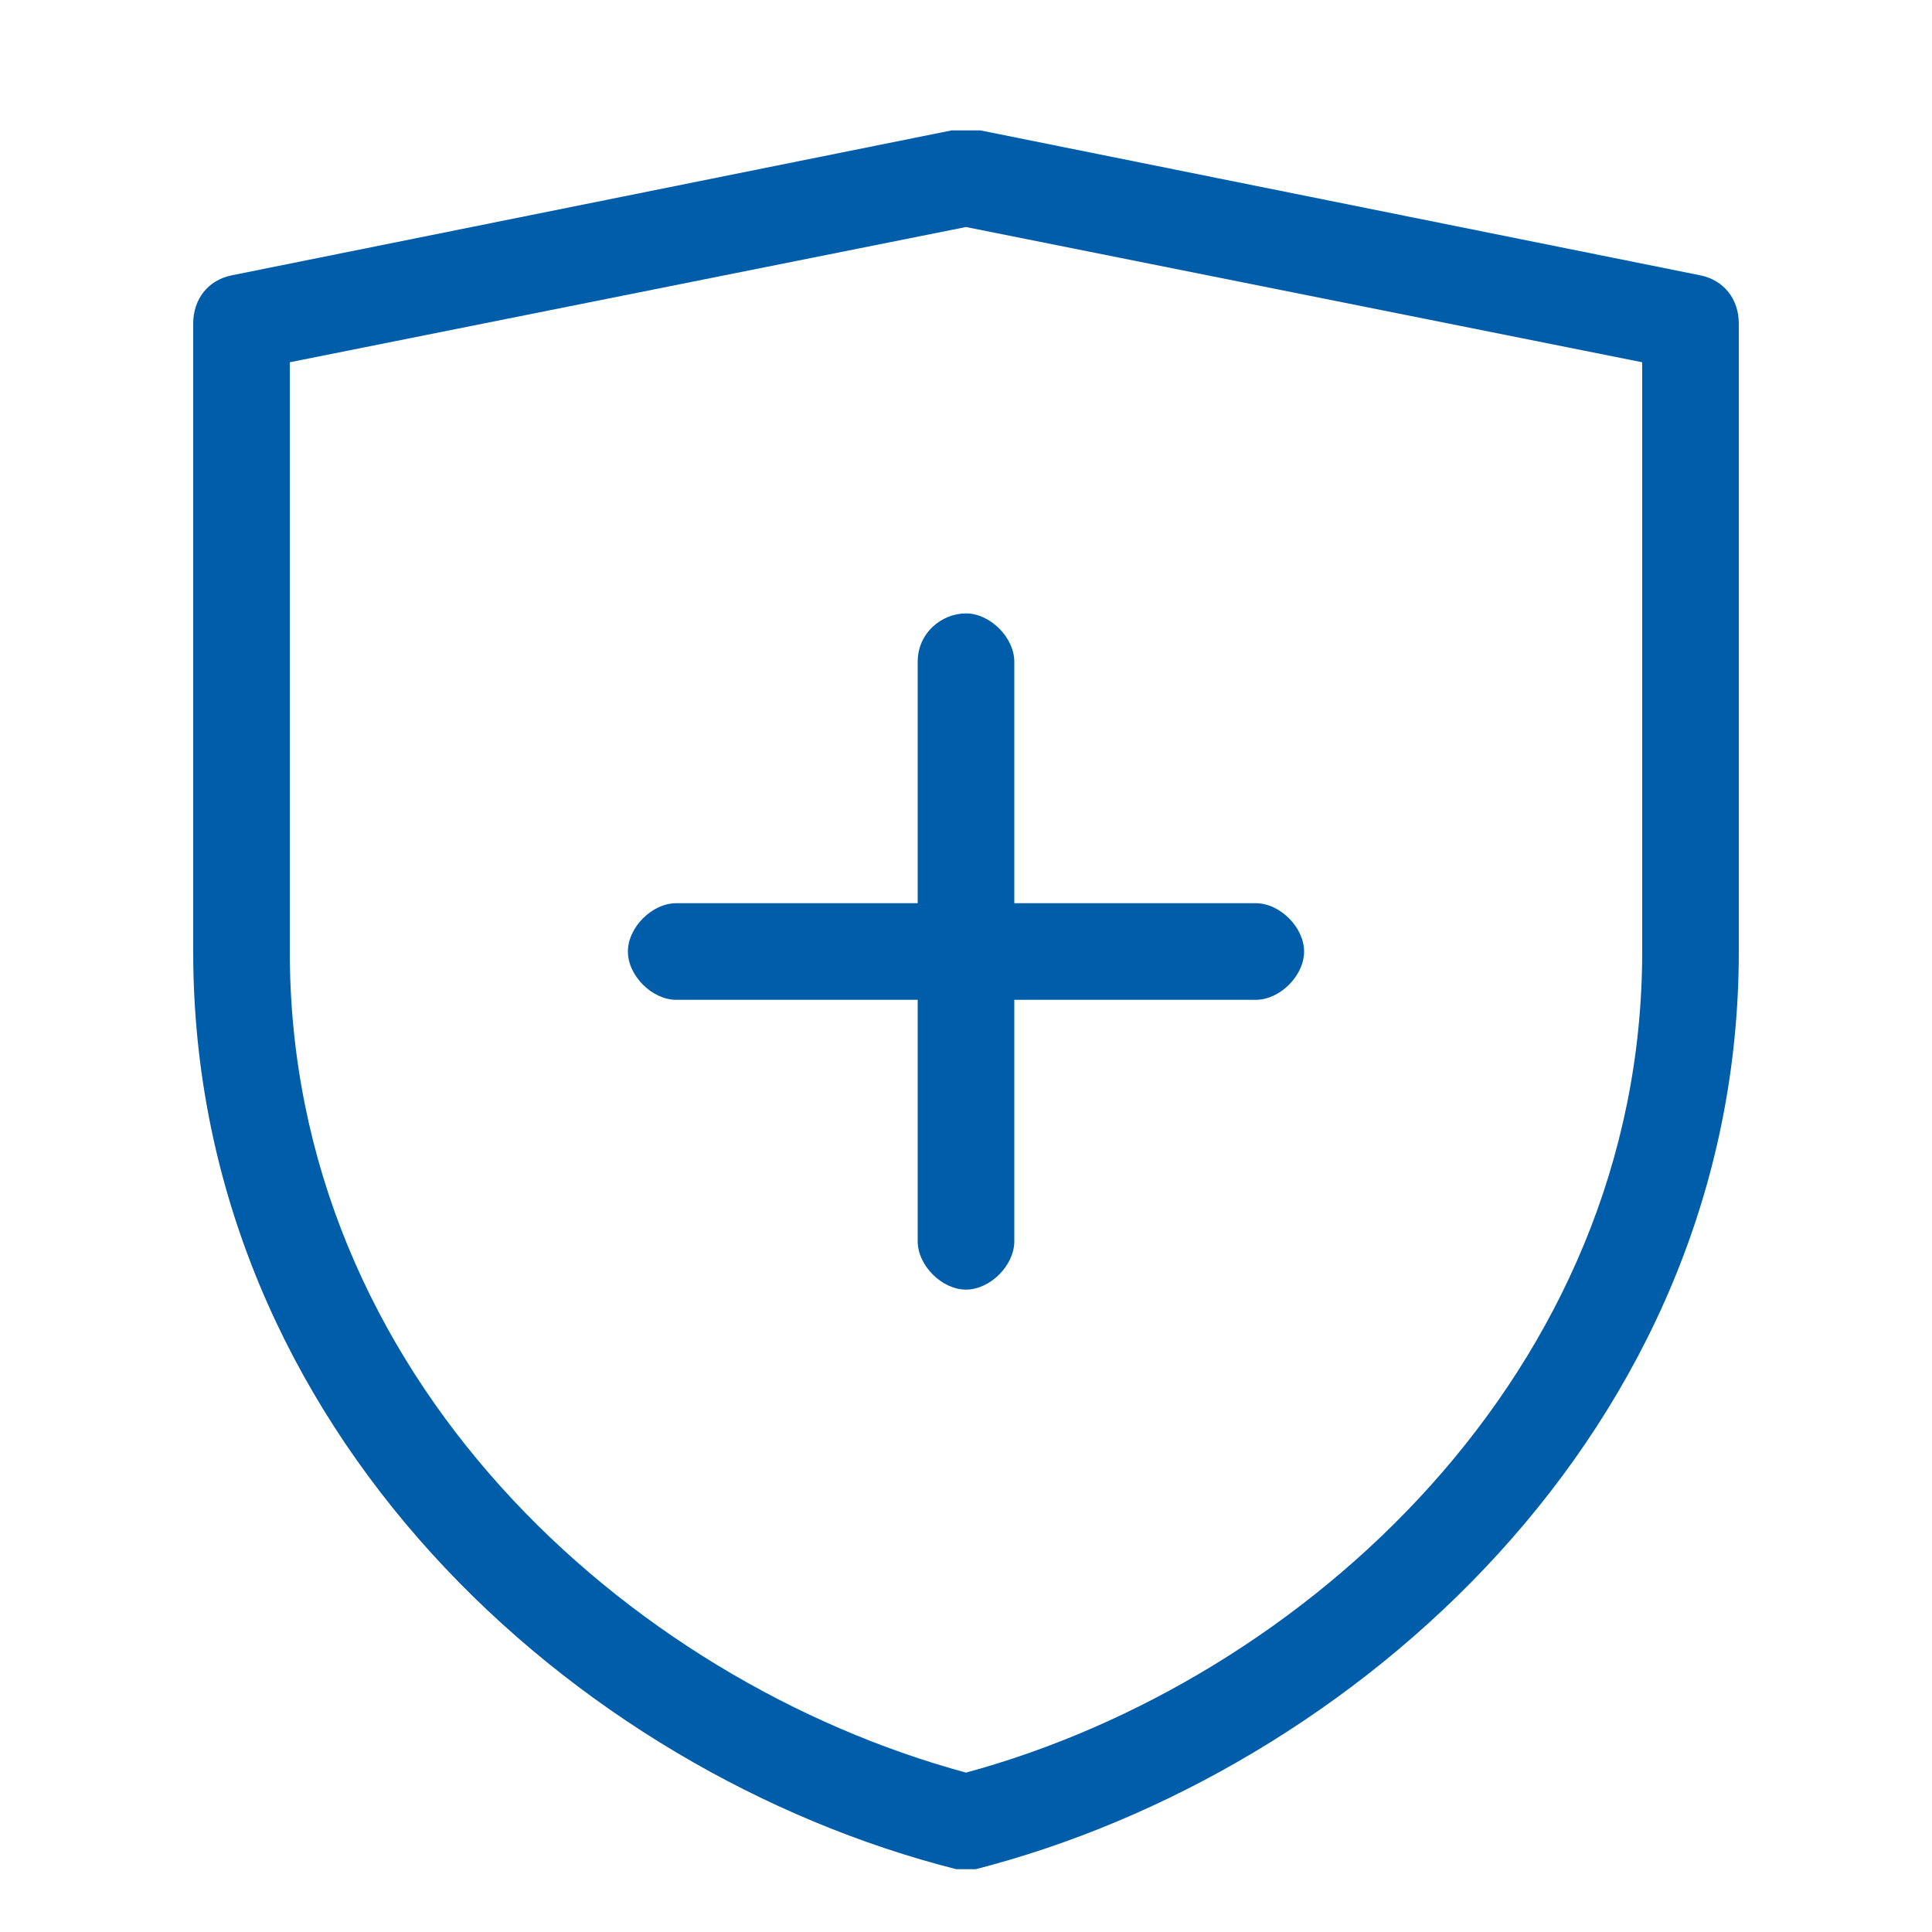 <?xml version="1.0" standalone="no"?><!DOCTYPE svg PUBLIC "-//W3C//DTD SVG 1.1//EN" "http://www.w3.org/Graphics/SVG/1.1/DTD/svg11.dtd"><svg t="1583743105795" class="icon" viewBox="0 0 1024 1024" version="1.1" xmlns="http://www.w3.org/2000/svg" p-id="41978" width="48" height="48" xmlns:xlink="http://www.w3.org/1999/xlink"><defs><style type="text/css"></style></defs><path d="M901.12 145.92l-381.44-76.8h-12.8-2.56l-381.44 76.8c-12.8 2.56-20.48 12.8-20.48 25.6v332.8c0 253.44 202.24 435.2 404.48 486.4h10.24c199.68-51.2 404.48-232.96 404.48-486.4v-332.8c0-12.8-7.68-23.04-20.48-25.6z m-30.72 358.4c0 222.72-179.2 386.56-358.4 435.2-179.2-48.64-358.4-209.92-358.4-435.2v-312.32l358.4-71.68 358.4 71.68v312.32z" p-id="41979" fill="#005da9"></path><path d="M486.4 350.72v128h-128c-12.8 0-25.6 12.8-25.6 25.6s12.8 25.6 25.6 25.6h128v128c0 12.8 12.8 25.6 25.6 25.6s25.6-12.8 25.6-25.6v-128h128c12.8 0 25.6-12.8 25.6-25.6s-12.8-25.6-25.6-25.6h-128v-128c0-12.8-12.8-25.6-25.6-25.6s-25.6 10.24-25.6 25.6z" p-id="41980" fill="#005da9"></path></svg>